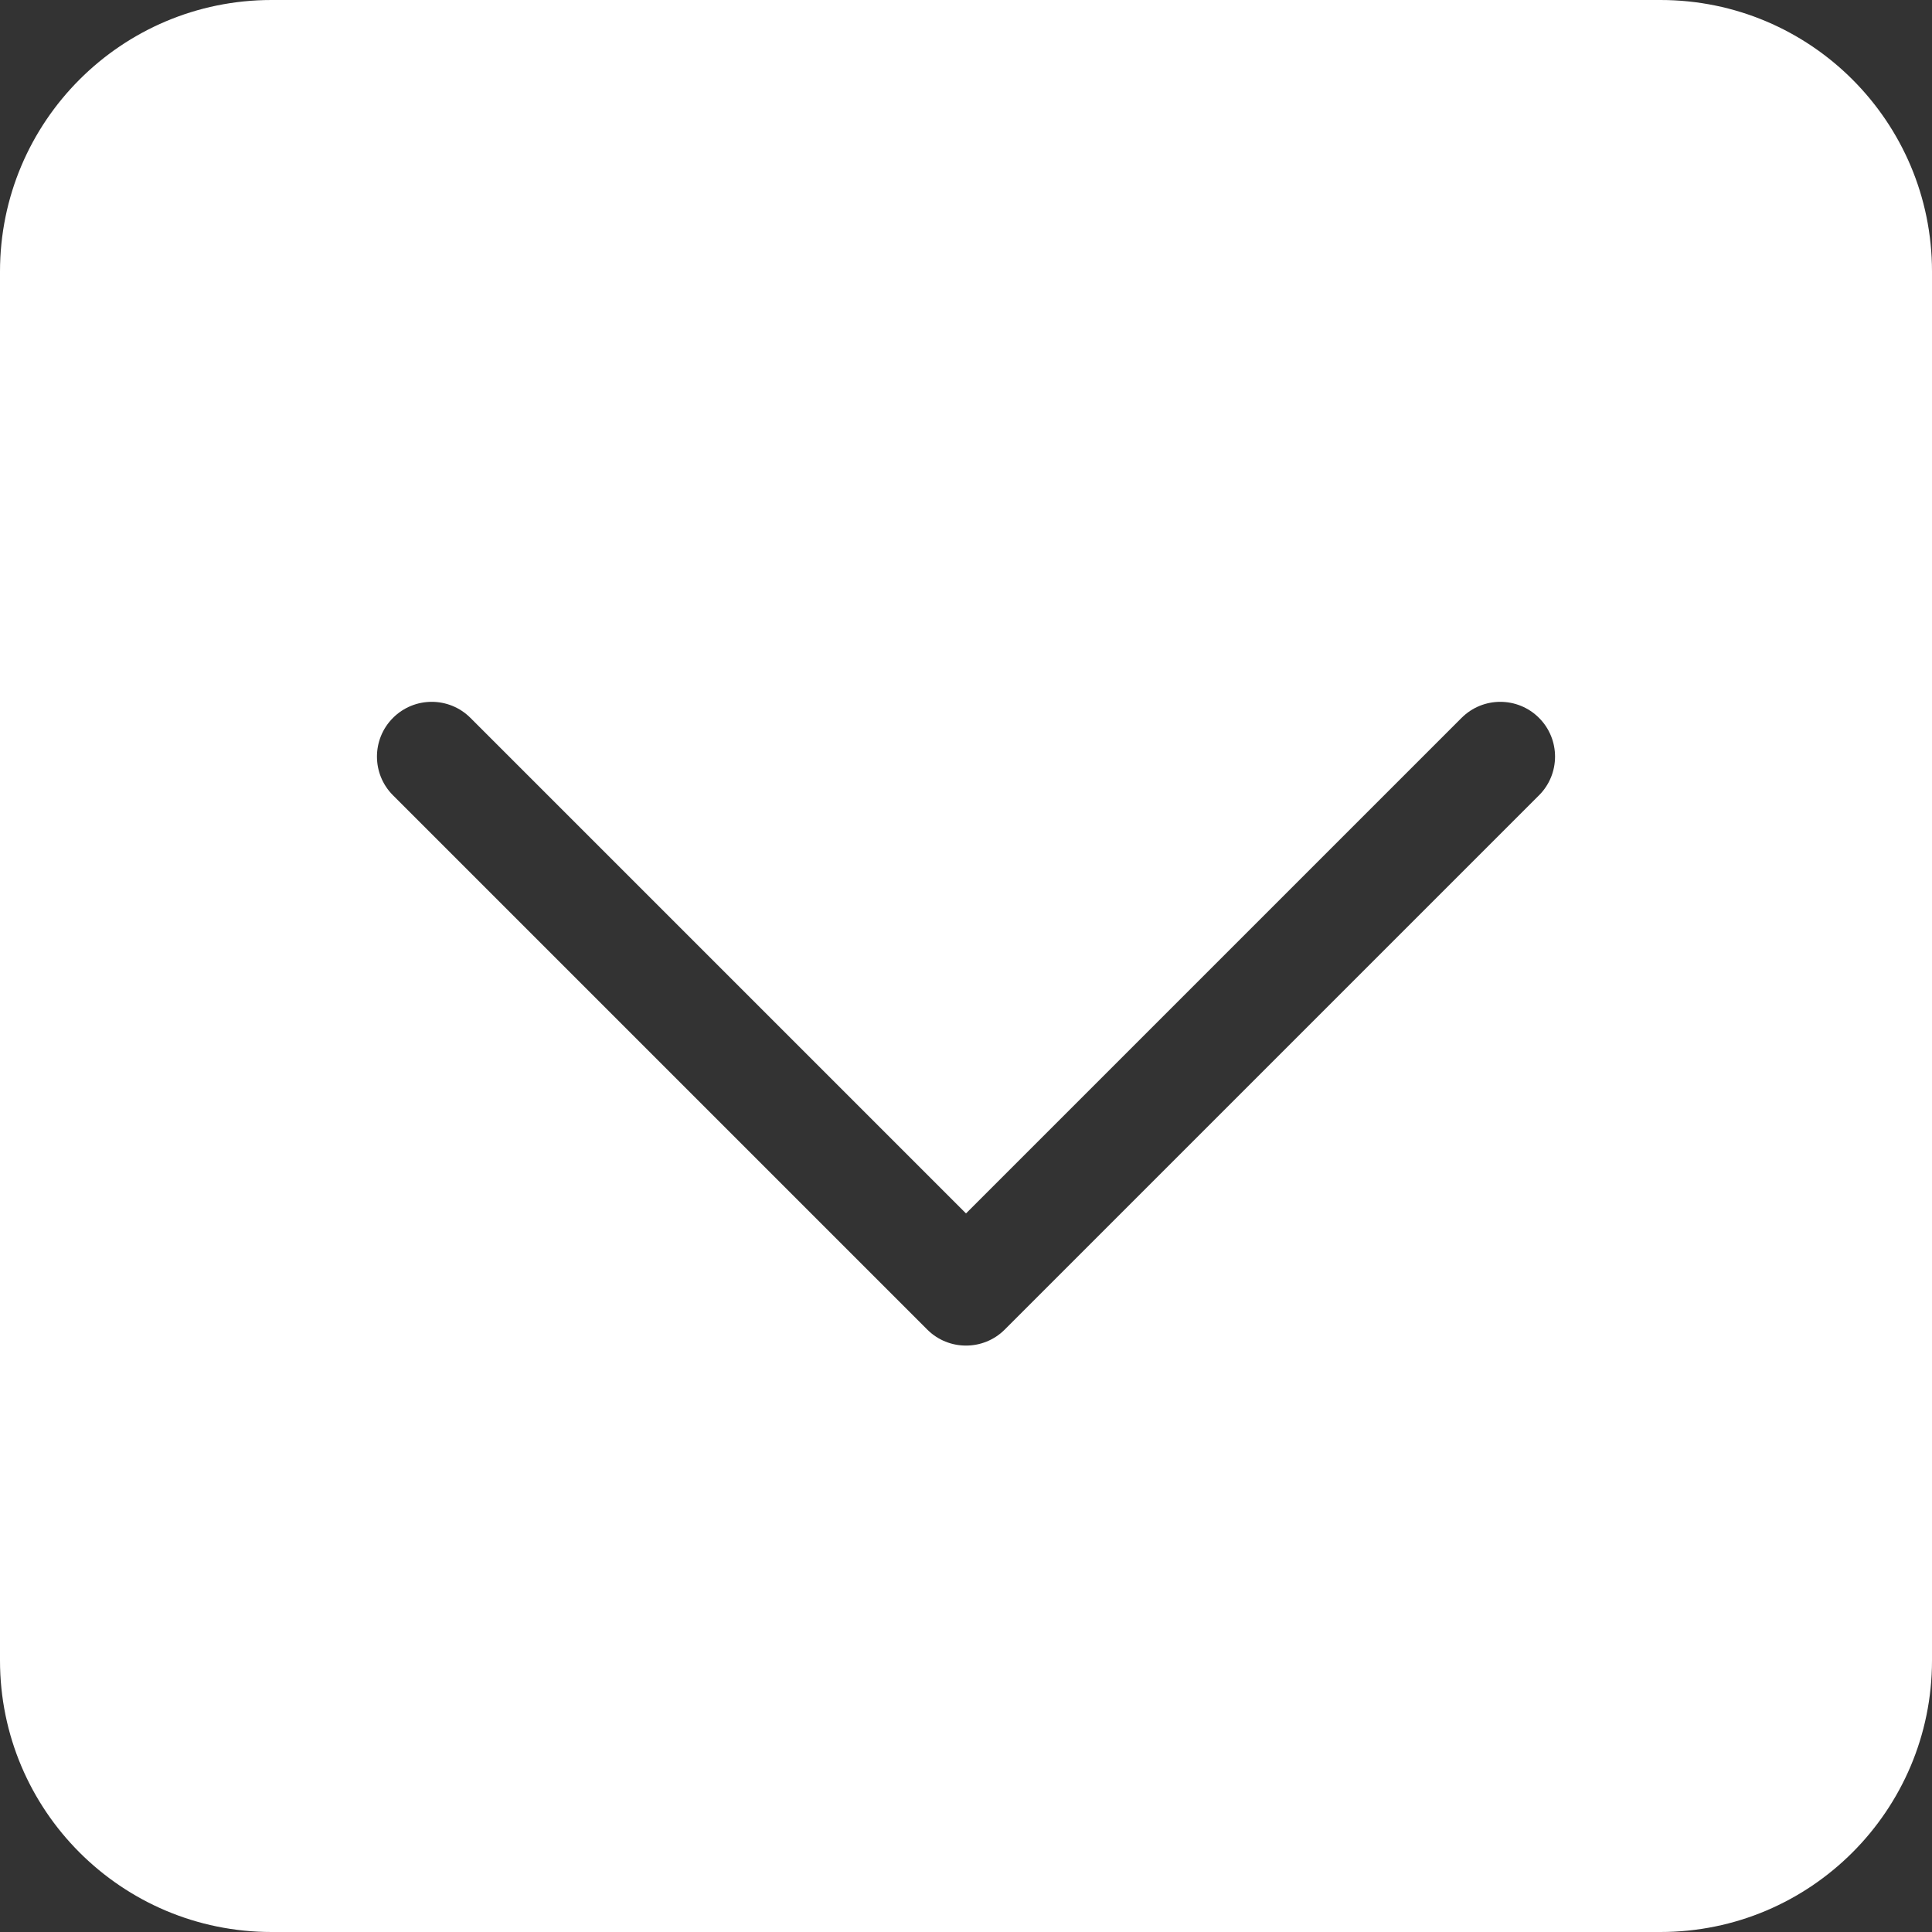 <?xml version="1.0" encoding="UTF-8"?>
<svg id="b" data-name="Layer 2" xmlns="http://www.w3.org/2000/svg" viewBox="0 0 351.157 351.157">
  <rect x="0" y="0" width="351.157" height="351.157" fill="#333333" stroke="none"/>
  <g id="c" data-name="Layer 1">
    <path d="M301.801,0H49.356C22.098,0,0,22.098,0,49.357v252.444c0,27.259,22.098,49.356,49.356,49.356h252.444c27.259,0,49.357-22.098,49.357-49.356V49.357c0-27.259-22.098-49.357-49.357-49.357ZM279.727,144.554l-97.103,97.103c-1.945,1.945-4.496,2.916-7.045,2.913-2.55.002-5.1-.968-7.045-2.913l-97.103-97.103c-3.886-3.886-3.886-10.188,0-14.074,3.886-3.887,10.188-3.887,14.074,0l90.075,90.074,90.074-90.074c3.887-3.887,10.188-3.887,14.074,0,3.886,3.886,3.886,10.188,0,14.074Z" style="fill: #fff; stroke-width: 0px;"/>
  </g>
</svg>